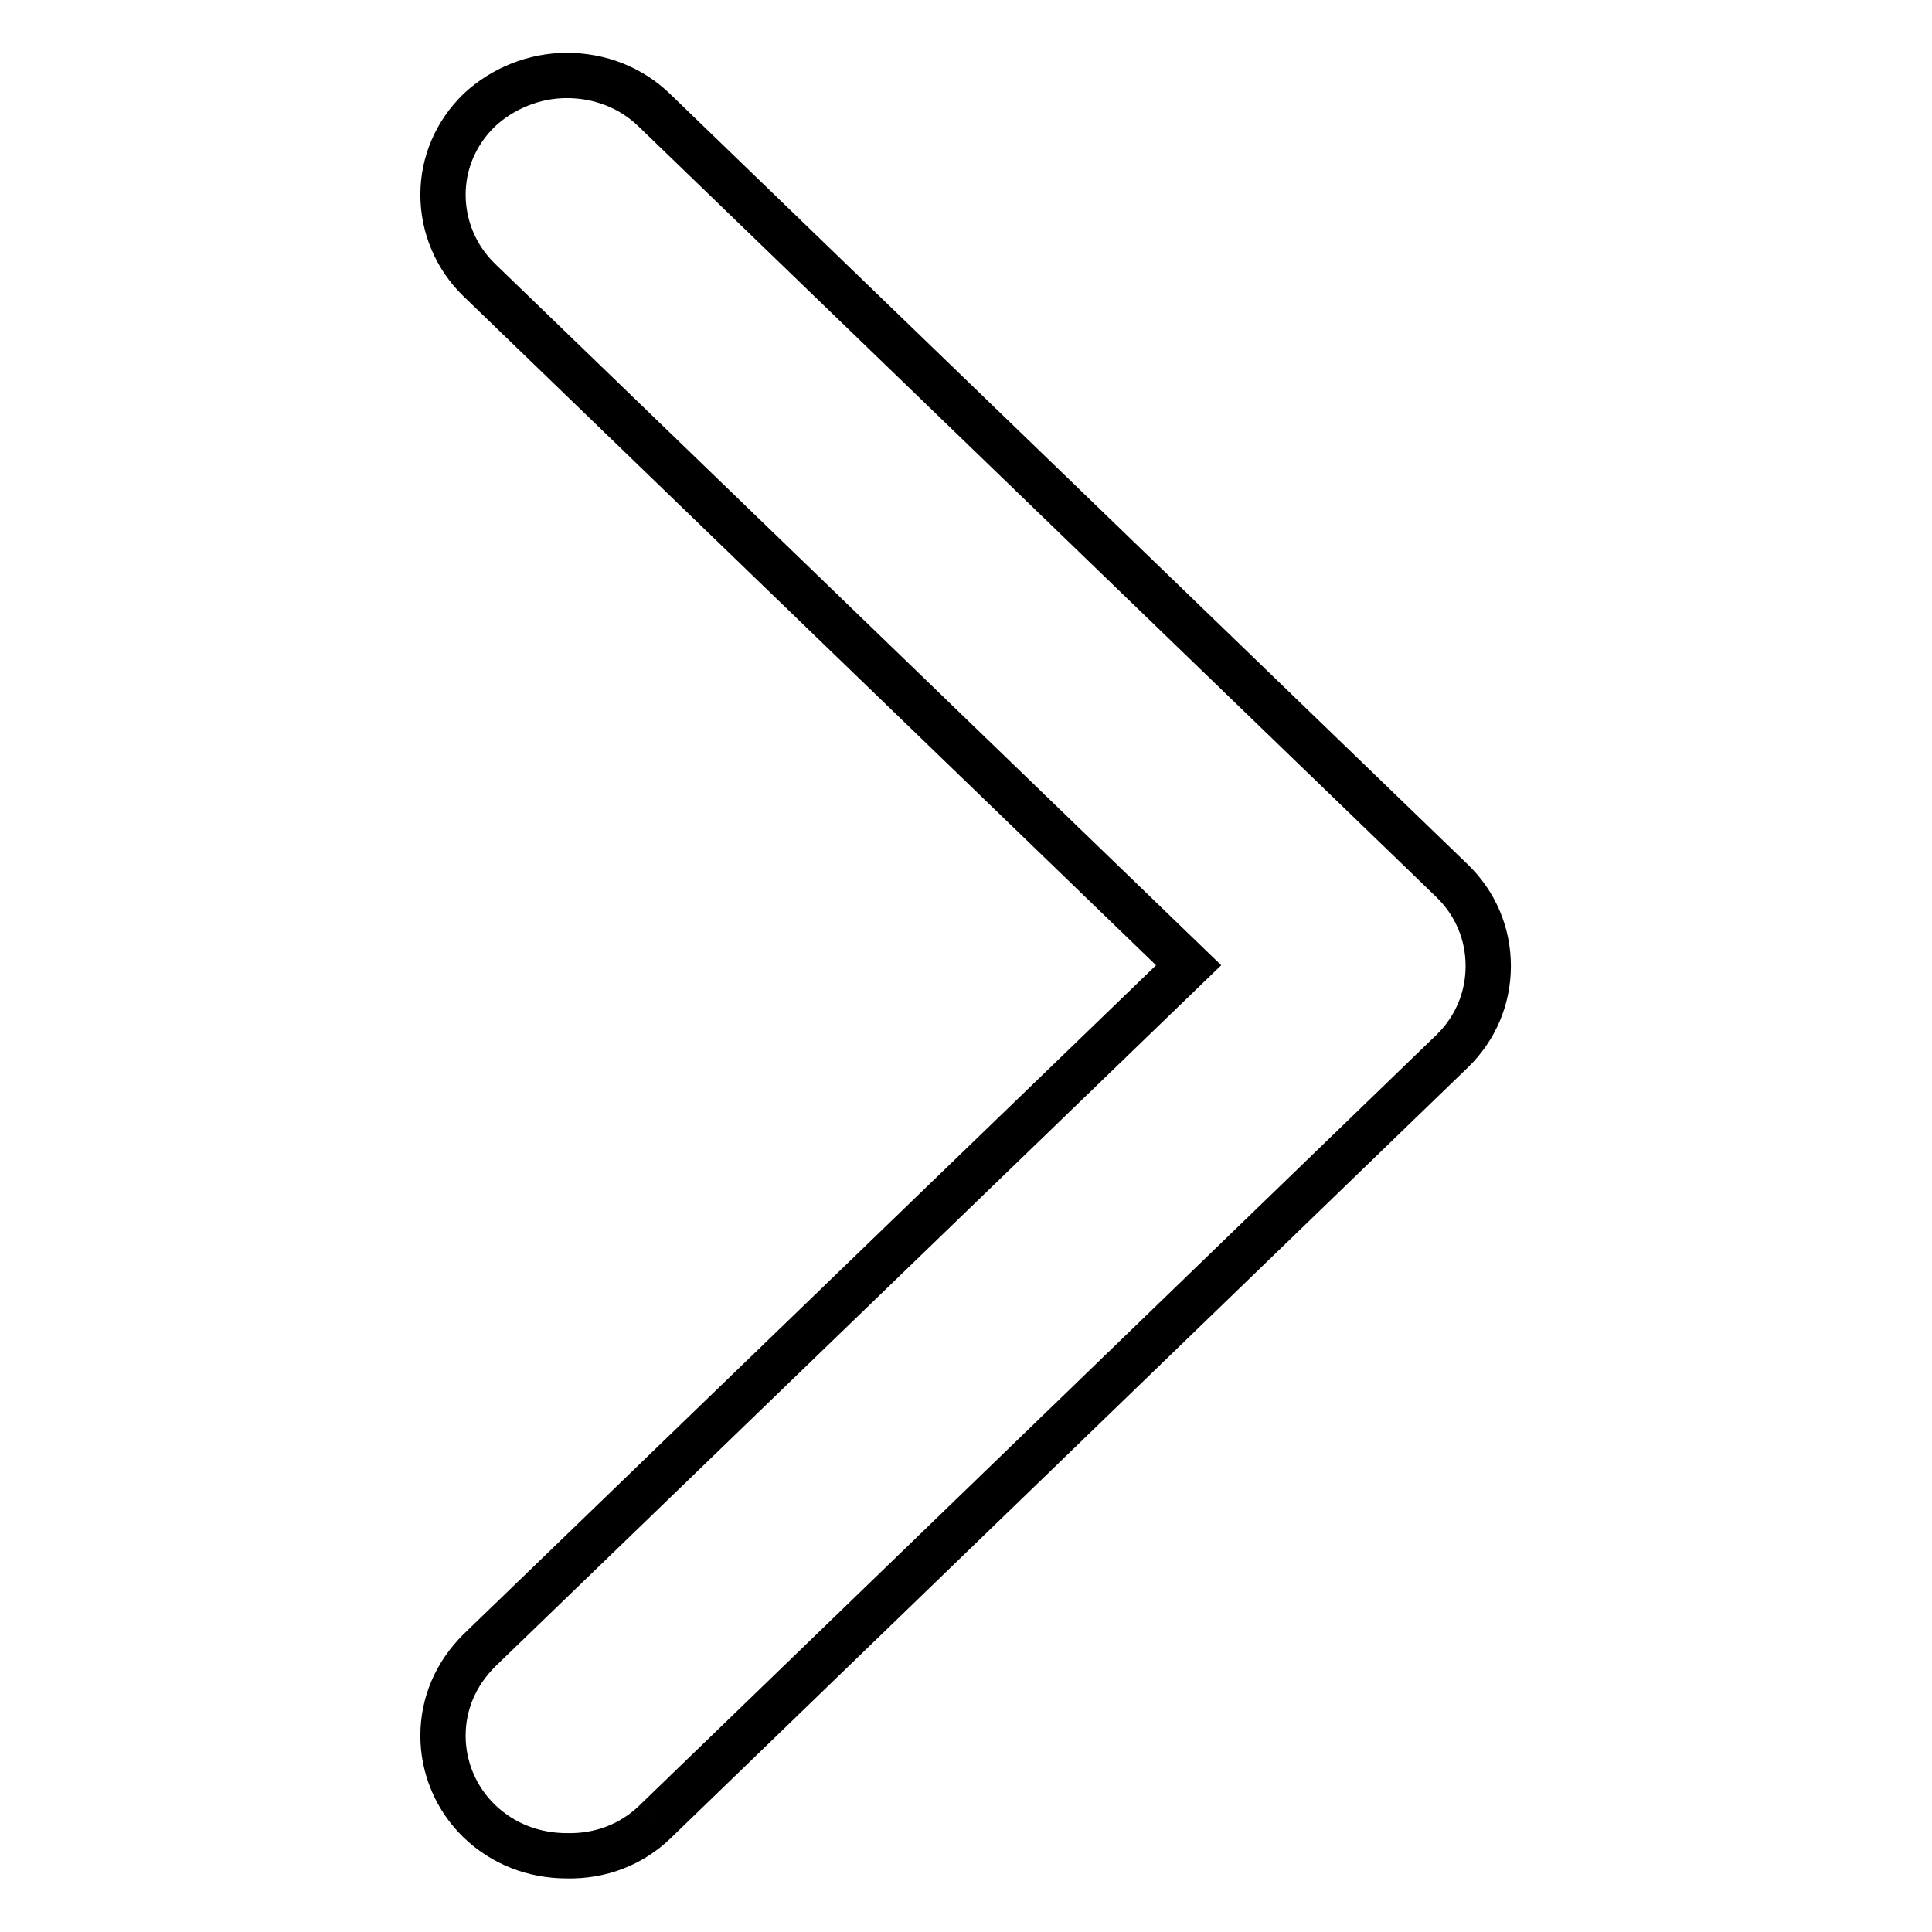 <?xml version="1.0" encoding="utf-8"?>
<!-- Svg Vector Icons : http://www.onlinewebfonts.com/icon -->
<!DOCTYPE svg PUBLIC "-//W3C//DTD SVG 1.1//EN" "http://www.w3.org/Graphics/SVG/1.1/DTD/svg11.dtd">
<svg version="1.1" xmlns="http://www.w3.org/2000/svg" xmlns:xlink="http://www.w3.org/1999/xlink" x="0px" y="0px" viewBox="0 0 256 256" enable-background="new 0 0 256 256" xml:space="preserve">
<g> <path stroke-width="6" fill-opacity="0" stroke="#000000"  d="M86.8,241.4l105.6-102.1c3.1-3,4.8-7,4.8-11.3c0-4.3-1.7-8.3-4.8-11.3L86.7,14.6c-3.1-3-7.2-4.6-11.6-4.6 c-4.3,0-8.5,1.7-11.6,4.6c-3.1,3-4.8,7-4.8,11.2c0,4.2,1.7,8.3,4.8,11.3l94,90.8l-94,90.8c-3.1,3.1-4.8,7-4.8,11.3 c0,4.2,1.7,8.3,4.8,11.3c3.1,3,7.2,4.6,11.6,4.6C79.6,246,83.7,244.4,86.8,241.4"/></g>
</svg>